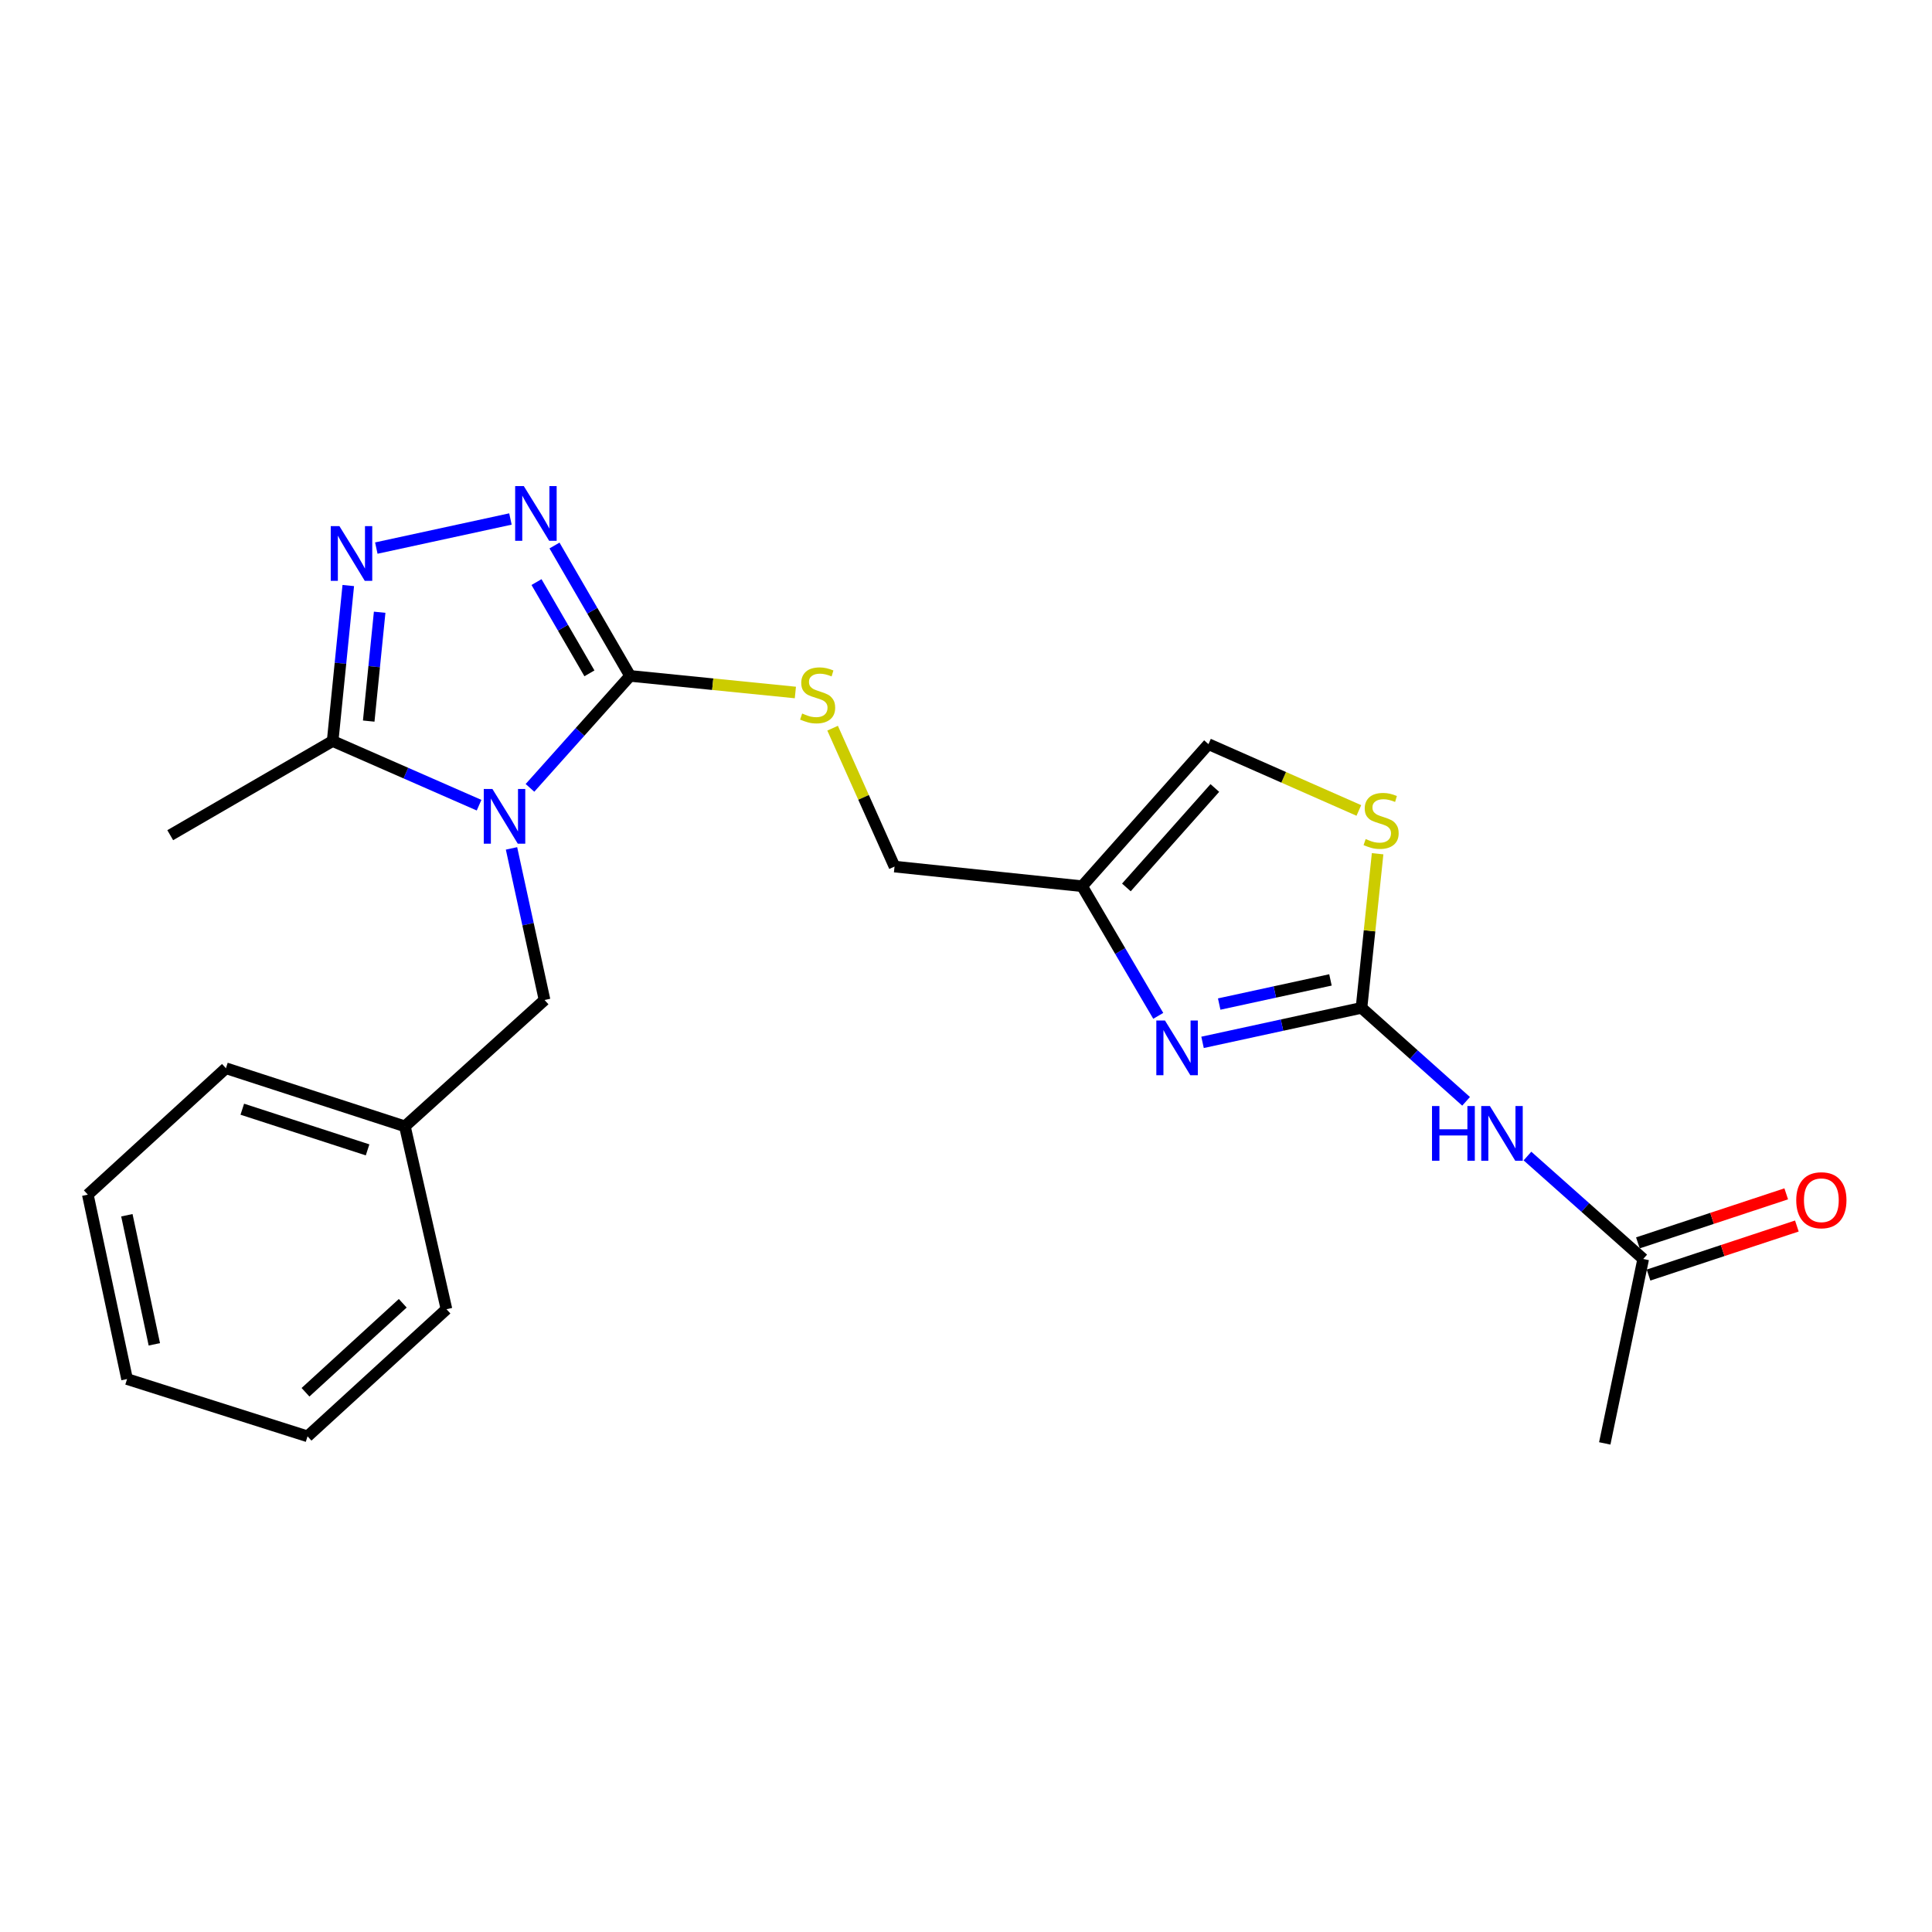 <?xml version='1.0' encoding='iso-8859-1'?>
<svg version='1.1' baseProfile='full'
              xmlns='http://www.w3.org/2000/svg'
                      xmlns:rdkit='http://www.rdkit.org/xml'
                      xmlns:xlink='http://www.w3.org/1999/xlink'
                  xml:space='preserve'
width='1000px' height='1000px' viewBox='0 0 1000 1000'>
<!-- END OF HEADER -->
<rect style='opacity:1.0;fill:#FFFFFF;stroke:none' width='1000' height='1000' x='0' y='0'> </rect>
<path class='bond-0' d='M 274.314,407.798 L 300.225,378.822' style='fill:none;fill-rule:evenodd;stroke:#0000FF;stroke-width:6px;stroke-linecap:butt;stroke-linejoin:miter;stroke-opacity:1' />
<path class='bond-0' d='M 300.225,378.822 L 326.136,349.845' style='fill:none;fill-rule:evenodd;stroke:#000000;stroke-width:6px;stroke-linecap:butt;stroke-linejoin:miter;stroke-opacity:1' />
<path class='bond-4' d='M 247.968,416.765 L 210.073,400.159' style='fill:none;fill-rule:evenodd;stroke:#0000FF;stroke-width:6px;stroke-linecap:butt;stroke-linejoin:miter;stroke-opacity:1' />
<path class='bond-4' d='M 210.073,400.159 L 172.177,383.553' style='fill:none;fill-rule:evenodd;stroke:#000000;stroke-width:6px;stroke-linecap:butt;stroke-linejoin:miter;stroke-opacity:1' />
<path class='bond-11' d='M 264.754,439.127 L 273.307,478.362' style='fill:none;fill-rule:evenodd;stroke:#0000FF;stroke-width:6px;stroke-linecap:butt;stroke-linejoin:miter;stroke-opacity:1' />
<path class='bond-11' d='M 273.307,478.362 L 281.861,517.597' style='fill:none;fill-rule:evenodd;stroke:#000000;stroke-width:6px;stroke-linecap:butt;stroke-linejoin:miter;stroke-opacity:1' />
<path class='bond-1' d='M 326.136,349.845 L 306.571,316.102' style='fill:none;fill-rule:evenodd;stroke:#000000;stroke-width:6px;stroke-linecap:butt;stroke-linejoin:miter;stroke-opacity:1' />
<path class='bond-1' d='M 306.571,316.102 L 287.005,282.359' style='fill:none;fill-rule:evenodd;stroke:#0000FF;stroke-width:6px;stroke-linecap:butt;stroke-linejoin:miter;stroke-opacity:1' />
<path class='bond-1' d='M 305.087,348.523 L 291.391,324.903' style='fill:none;fill-rule:evenodd;stroke:#000000;stroke-width:6px;stroke-linecap:butt;stroke-linejoin:miter;stroke-opacity:1' />
<path class='bond-1' d='M 291.391,324.903 L 277.696,301.283' style='fill:none;fill-rule:evenodd;stroke:#0000FF;stroke-width:6px;stroke-linecap:butt;stroke-linejoin:miter;stroke-opacity:1' />
<path class='bond-9' d='M 326.136,349.845 L 368.911,354.141' style='fill:none;fill-rule:evenodd;stroke:#000000;stroke-width:6px;stroke-linecap:butt;stroke-linejoin:miter;stroke-opacity:1' />
<path class='bond-9' d='M 368.911,354.141 L 411.686,358.436' style='fill:none;fill-rule:evenodd;stroke:#CCCC00;stroke-width:6px;stroke-linecap:butt;stroke-linejoin:miter;stroke-opacity:1' />
<path class='bond-23' d='M 264.205,268.629 L 194.779,283.688' style='fill:none;fill-rule:evenodd;stroke:#0000FF;stroke-width:6px;stroke-linecap:butt;stroke-linejoin:miter;stroke-opacity:1' />
<path class='bond-2' d='M 704.705,521.671 L 663.57,530.598' style='fill:none;fill-rule:evenodd;stroke:#000000;stroke-width:6px;stroke-linecap:butt;stroke-linejoin:miter;stroke-opacity:1' />
<path class='bond-2' d='M 663.57,530.598 L 622.435,539.525' style='fill:none;fill-rule:evenodd;stroke:#0000FF;stroke-width:6px;stroke-linecap:butt;stroke-linejoin:miter;stroke-opacity:1' />
<path class='bond-2' d='M 688.643,507.202 L 659.849,513.451' style='fill:none;fill-rule:evenodd;stroke:#000000;stroke-width:6px;stroke-linecap:butt;stroke-linejoin:miter;stroke-opacity:1' />
<path class='bond-2' d='M 659.849,513.451 L 631.055,519.7' style='fill:none;fill-rule:evenodd;stroke:#0000FF;stroke-width:6px;stroke-linecap:butt;stroke-linejoin:miter;stroke-opacity:1' />
<path class='bond-6' d='M 704.705,521.671 L 731.776,545.857' style='fill:none;fill-rule:evenodd;stroke:#000000;stroke-width:6px;stroke-linecap:butt;stroke-linejoin:miter;stroke-opacity:1' />
<path class='bond-6' d='M 731.776,545.857 L 758.847,570.043' style='fill:none;fill-rule:evenodd;stroke:#0000FF;stroke-width:6px;stroke-linecap:butt;stroke-linejoin:miter;stroke-opacity:1' />
<path class='bond-25' d='M 704.705,521.671 L 708.878,481.782' style='fill:none;fill-rule:evenodd;stroke:#000000;stroke-width:6px;stroke-linecap:butt;stroke-linejoin:miter;stroke-opacity:1' />
<path class='bond-25' d='M 708.878,481.782 L 713.05,441.893' style='fill:none;fill-rule:evenodd;stroke:#CCCC00;stroke-width:6px;stroke-linecap:butt;stroke-linejoin:miter;stroke-opacity:1' />
<path class='bond-3' d='M 180.266,303.073 L 176.222,343.313' style='fill:none;fill-rule:evenodd;stroke:#0000FF;stroke-width:6px;stroke-linecap:butt;stroke-linejoin:miter;stroke-opacity:1' />
<path class='bond-3' d='M 176.222,343.313 L 172.177,383.553' style='fill:none;fill-rule:evenodd;stroke:#000000;stroke-width:6px;stroke-linecap:butt;stroke-linejoin:miter;stroke-opacity:1' />
<path class='bond-3' d='M 196.511,316.9 L 193.68,345.068' style='fill:none;fill-rule:evenodd;stroke:#0000FF;stroke-width:6px;stroke-linecap:butt;stroke-linejoin:miter;stroke-opacity:1' />
<path class='bond-3' d='M 193.68,345.068 L 190.849,373.236' style='fill:none;fill-rule:evenodd;stroke:#000000;stroke-width:6px;stroke-linecap:butt;stroke-linejoin:miter;stroke-opacity:1' />
<path class='bond-16' d='M 172.177,383.553 L 88.111,432.293' style='fill:none;fill-rule:evenodd;stroke:#000000;stroke-width:6px;stroke-linecap:butt;stroke-linejoin:miter;stroke-opacity:1' />
<path class='bond-5' d='M 599.51,525.799 L 579.803,492.249' style='fill:none;fill-rule:evenodd;stroke:#0000FF;stroke-width:6px;stroke-linecap:butt;stroke-linejoin:miter;stroke-opacity:1' />
<path class='bond-5' d='M 579.803,492.249 L 560.095,458.7' style='fill:none;fill-rule:evenodd;stroke:#000000;stroke-width:6px;stroke-linecap:butt;stroke-linejoin:miter;stroke-opacity:1' />
<path class='bond-12' d='M 790.61,598.365 L 820.567,625.003' style='fill:none;fill-rule:evenodd;stroke:#0000FF;stroke-width:6px;stroke-linecap:butt;stroke-linejoin:miter;stroke-opacity:1' />
<path class='bond-12' d='M 820.567,625.003 L 850.524,651.64' style='fill:none;fill-rule:evenodd;stroke:#000000;stroke-width:6px;stroke-linecap:butt;stroke-linejoin:miter;stroke-opacity:1' />
<path class='bond-7' d='M 703.341,419.492 L 664.422,402.332' style='fill:none;fill-rule:evenodd;stroke:#CCCC00;stroke-width:6px;stroke-linecap:butt;stroke-linejoin:miter;stroke-opacity:1' />
<path class='bond-7' d='M 664.422,402.332 L 625.503,385.171' style='fill:none;fill-rule:evenodd;stroke:#000000;stroke-width:6px;stroke-linecap:butt;stroke-linejoin:miter;stroke-opacity:1' />
<path class='bond-8' d='M 560.095,458.7 L 463.006,448.543' style='fill:none;fill-rule:evenodd;stroke:#000000;stroke-width:6px;stroke-linecap:butt;stroke-linejoin:miter;stroke-opacity:1' />
<path class='bond-10' d='M 560.095,458.7 L 625.503,385.171' style='fill:none;fill-rule:evenodd;stroke:#000000;stroke-width:6px;stroke-linecap:butt;stroke-linejoin:miter;stroke-opacity:1' />
<path class='bond-10' d='M 583.016,459.333 L 628.802,407.863' style='fill:none;fill-rule:evenodd;stroke:#000000;stroke-width:6px;stroke-linecap:butt;stroke-linejoin:miter;stroke-opacity:1' />
<path class='bond-14' d='M 430.953,376.909 L 446.98,412.726' style='fill:none;fill-rule:evenodd;stroke:#CCCC00;stroke-width:6px;stroke-linecap:butt;stroke-linejoin:miter;stroke-opacity:1' />
<path class='bond-14' d='M 446.98,412.726 L 463.006,448.543' style='fill:none;fill-rule:evenodd;stroke:#000000;stroke-width:6px;stroke-linecap:butt;stroke-linejoin:miter;stroke-opacity:1' />
<path class='bond-15' d='M 281.861,517.597 L 209.57,582.995' style='fill:none;fill-rule:evenodd;stroke:#000000;stroke-width:6px;stroke-linecap:butt;stroke-linejoin:miter;stroke-opacity:1' />
<path class='bond-13' d='M 853.278,659.97 L 891.666,647.279' style='fill:none;fill-rule:evenodd;stroke:#000000;stroke-width:6px;stroke-linecap:butt;stroke-linejoin:miter;stroke-opacity:1' />
<path class='bond-13' d='M 891.666,647.279 L 930.055,634.588' style='fill:none;fill-rule:evenodd;stroke:#FF0000;stroke-width:6px;stroke-linecap:butt;stroke-linejoin:miter;stroke-opacity:1' />
<path class='bond-13' d='M 847.77,643.31 L 886.159,630.62' style='fill:none;fill-rule:evenodd;stroke:#000000;stroke-width:6px;stroke-linecap:butt;stroke-linejoin:miter;stroke-opacity:1' />
<path class='bond-13' d='M 886.159,630.62 L 924.548,617.929' style='fill:none;fill-rule:evenodd;stroke:#FF0000;stroke-width:6px;stroke-linecap:butt;stroke-linejoin:miter;stroke-opacity:1' />
<path class='bond-17' d='M 850.524,651.64 L 830.619,747.101' style='fill:none;fill-rule:evenodd;stroke:#000000;stroke-width:6px;stroke-linecap:butt;stroke-linejoin:miter;stroke-opacity:1' />
<path class='bond-18' d='M 209.57,582.995 L 116.936,552.923' style='fill:none;fill-rule:evenodd;stroke:#000000;stroke-width:6px;stroke-linecap:butt;stroke-linejoin:miter;stroke-opacity:1' />
<path class='bond-18' d='M 190.257,595.173 L 125.413,574.123' style='fill:none;fill-rule:evenodd;stroke:#000000;stroke-width:6px;stroke-linecap:butt;stroke-linejoin:miter;stroke-opacity:1' />
<path class='bond-19' d='M 209.57,582.995 L 231.094,677.647' style='fill:none;fill-rule:evenodd;stroke:#000000;stroke-width:6px;stroke-linecap:butt;stroke-linejoin:miter;stroke-opacity:1' />
<path class='bond-21' d='M 116.936,552.923 L 45.455,618.341' style='fill:none;fill-rule:evenodd;stroke:#000000;stroke-width:6px;stroke-linecap:butt;stroke-linejoin:miter;stroke-opacity:1' />
<path class='bond-20' d='M 231.094,677.647 L 159.183,743.446' style='fill:none;fill-rule:evenodd;stroke:#000000;stroke-width:6px;stroke-linecap:butt;stroke-linejoin:miter;stroke-opacity:1' />
<path class='bond-20' d='M 208.462,674.572 L 158.125,720.631' style='fill:none;fill-rule:evenodd;stroke:#000000;stroke-width:6px;stroke-linecap:butt;stroke-linejoin:miter;stroke-opacity:1' />
<path class='bond-22' d='M 159.183,743.446 L 65.769,713.793' style='fill:none;fill-rule:evenodd;stroke:#000000;stroke-width:6px;stroke-linecap:butt;stroke-linejoin:miter;stroke-opacity:1' />
<path class='bond-24' d='M 45.455,618.341 L 65.769,713.793' style='fill:none;fill-rule:evenodd;stroke:#000000;stroke-width:6px;stroke-linecap:butt;stroke-linejoin:miter;stroke-opacity:1' />
<path class='bond-24' d='M 65.664,629.006 L 79.884,695.822' style='fill:none;fill-rule:evenodd;stroke:#000000;stroke-width:6px;stroke-linecap:butt;stroke-linejoin:miter;stroke-opacity:1' />
<path  class='atom-0' d='M 254.877 408.375
L 264.157 423.375
Q 265.077 424.855, 266.557 427.535
Q 268.037 430.215, 268.117 430.375
L 268.117 408.375
L 271.877 408.375
L 271.877 436.695
L 267.997 436.695
L 258.037 420.295
Q 256.877 418.375, 255.637 416.175
Q 254.437 413.975, 254.077 413.295
L 254.077 436.695
L 250.397 436.695
L 250.397 408.375
L 254.877 408.375
' fill='#0000FF'/>
<path  class='atom-2' d='M 271.126 251.609
L 280.406 266.609
Q 281.326 268.089, 282.806 270.769
Q 284.286 273.449, 284.366 273.609
L 284.366 251.609
L 288.126 251.609
L 288.126 279.929
L 284.246 279.929
L 274.286 263.529
Q 273.126 261.609, 271.886 259.409
Q 270.686 257.209, 270.326 256.529
L 270.326 279.929
L 266.646 279.929
L 266.646 251.609
L 271.126 251.609
' fill='#0000FF'/>
<path  class='atom-4' d='M 175.675 272.314
L 184.955 287.314
Q 185.875 288.794, 187.355 291.474
Q 188.835 294.154, 188.915 294.314
L 188.915 272.314
L 192.675 272.314
L 192.675 300.634
L 188.795 300.634
L 178.835 284.234
Q 177.675 282.314, 176.435 280.114
Q 175.235 277.914, 174.875 277.234
L 174.875 300.634
L 171.195 300.634
L 171.195 272.314
L 175.675 272.314
' fill='#0000FF'/>
<path  class='atom-6' d='M 602.994 528.226
L 612.274 543.226
Q 613.194 544.706, 614.674 547.386
Q 616.154 550.066, 616.234 550.226
L 616.234 528.226
L 619.994 528.226
L 619.994 556.546
L 616.114 556.546
L 606.154 540.146
Q 604.994 538.226, 603.754 536.026
Q 602.554 533.826, 602.194 533.146
L 602.194 556.546
L 598.514 556.546
L 598.514 528.226
L 602.994 528.226
' fill='#0000FF'/>
<path  class='atom-7' d='M 741.204 572.481
L 745.044 572.481
L 745.044 584.521
L 759.524 584.521
L 759.524 572.481
L 763.364 572.481
L 763.364 600.801
L 759.524 600.801
L 759.524 587.721
L 745.044 587.721
L 745.044 600.801
L 741.204 600.801
L 741.204 572.481
' fill='#0000FF'/>
<path  class='atom-7' d='M 771.164 572.481
L 780.444 587.481
Q 781.364 588.961, 782.844 591.641
Q 784.324 594.321, 784.404 594.481
L 784.404 572.481
L 788.164 572.481
L 788.164 600.801
L 784.284 600.801
L 774.324 584.401
Q 773.164 582.481, 771.924 580.281
Q 770.724 578.081, 770.364 577.401
L 770.364 600.801
L 766.684 600.801
L 766.684 572.481
L 771.164 572.481
' fill='#0000FF'/>
<path  class='atom-8' d='M 706.862 434.292
Q 707.182 434.412, 708.502 434.972
Q 709.822 435.532, 711.262 435.892
Q 712.742 436.212, 714.182 436.212
Q 716.862 436.212, 718.422 434.932
Q 719.982 433.612, 719.982 431.332
Q 719.982 429.772, 719.182 428.812
Q 718.422 427.852, 717.222 427.332
Q 716.022 426.812, 714.022 426.212
Q 711.502 425.452, 709.982 424.732
Q 708.502 424.012, 707.422 422.492
Q 706.382 420.972, 706.382 418.412
Q 706.382 414.852, 708.782 412.652
Q 711.222 410.452, 716.022 410.452
Q 719.302 410.452, 723.022 412.012
L 722.102 415.092
Q 718.702 413.692, 716.142 413.692
Q 713.382 413.692, 711.862 414.852
Q 710.342 415.972, 710.382 417.932
Q 710.382 419.452, 711.142 420.372
Q 711.942 421.292, 713.062 421.812
Q 714.222 422.332, 716.142 422.932
Q 718.702 423.732, 720.222 424.532
Q 721.742 425.332, 722.822 426.972
Q 723.942 428.572, 723.942 431.332
Q 723.942 435.252, 721.302 437.372
Q 718.702 439.452, 714.342 439.452
Q 711.822 439.452, 709.902 438.892
Q 708.022 438.372, 705.782 437.452
L 706.862 434.292
' fill='#CCCC00'/>
<path  class='atom-10' d='M 415.205 369.313
Q 415.525 369.433, 416.845 369.993
Q 418.165 370.553, 419.605 370.913
Q 421.085 371.233, 422.525 371.233
Q 425.205 371.233, 426.765 369.953
Q 428.325 368.633, 428.325 366.353
Q 428.325 364.793, 427.525 363.833
Q 426.765 362.873, 425.565 362.353
Q 424.365 361.833, 422.365 361.233
Q 419.845 360.473, 418.325 359.753
Q 416.845 359.033, 415.765 357.513
Q 414.725 355.993, 414.725 353.433
Q 414.725 349.873, 417.125 347.673
Q 419.565 345.473, 424.365 345.473
Q 427.645 345.473, 431.365 347.033
L 430.445 350.113
Q 427.045 348.713, 424.485 348.713
Q 421.725 348.713, 420.205 349.873
Q 418.685 350.993, 418.725 352.953
Q 418.725 354.473, 419.485 355.393
Q 420.285 356.313, 421.405 356.833
Q 422.565 357.353, 424.485 357.953
Q 427.045 358.753, 428.565 359.553
Q 430.085 360.353, 431.165 361.993
Q 432.285 363.593, 432.285 366.353
Q 432.285 370.273, 429.645 372.393
Q 427.045 374.473, 422.685 374.473
Q 420.165 374.473, 418.245 373.913
Q 416.365 373.393, 414.125 372.473
L 415.205 369.313
' fill='#CCCC00'/>
<path  class='atom-14' d='M 929.729 621.238
Q 929.729 614.438, 933.089 610.638
Q 936.449 606.838, 942.729 606.838
Q 949.009 606.838, 952.369 610.638
Q 955.729 614.438, 955.729 621.238
Q 955.729 628.118, 952.329 632.038
Q 948.929 635.918, 942.729 635.918
Q 936.489 635.918, 933.089 632.038
Q 929.729 628.158, 929.729 621.238
M 942.729 632.718
Q 947.049 632.718, 949.369 629.838
Q 951.729 626.918, 951.729 621.238
Q 951.729 615.678, 949.369 612.878
Q 947.049 610.038, 942.729 610.038
Q 938.409 610.038, 936.049 612.838
Q 933.729 615.638, 933.729 621.238
Q 933.729 626.958, 936.049 629.838
Q 938.409 632.718, 942.729 632.718
' fill='#FF0000'/>
</svg>
